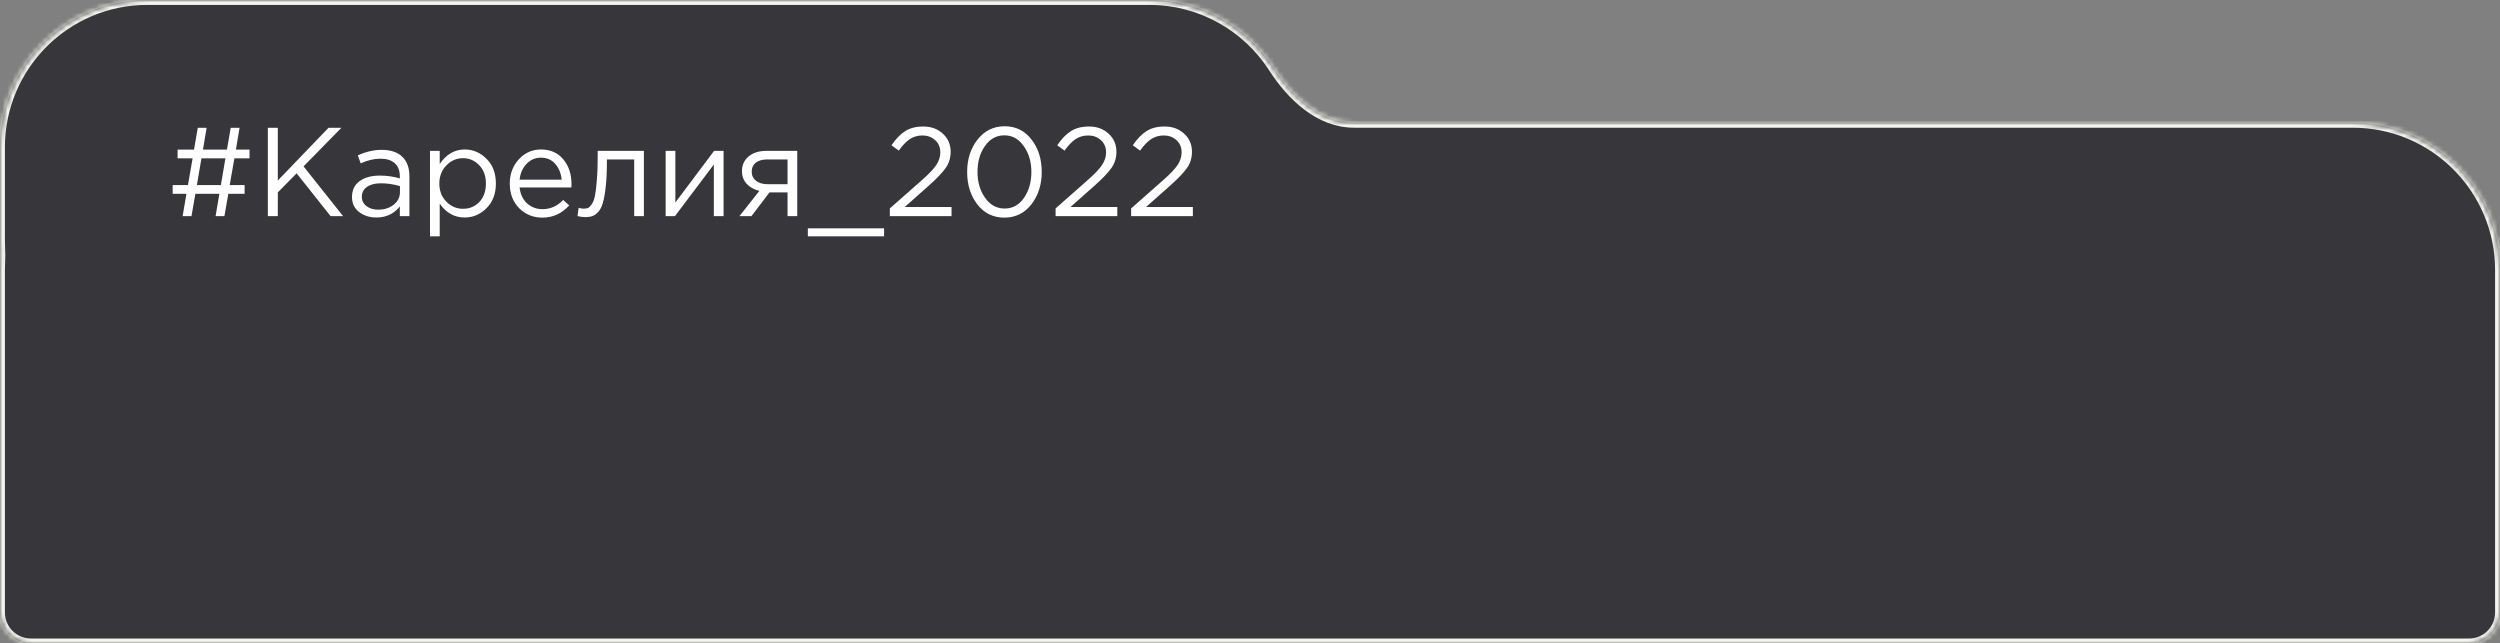 <?xml version="1.0" encoding="UTF-8"?> <svg xmlns="http://www.w3.org/2000/svg" width="509" height="131" viewBox="0 0 509 131" fill="none"><rect x="0" y="0" width="509" height="131" fill="#808080" stroke="none"/><mask id="path-1-inside-1_187_825" fill="white"><path fill-rule="evenodd" clip-rule="evenodd" d="M30 0C13.431 0 -0 13.431 -0 30V49C-0 49.532 0.014 50.061 0.041 50.586C0.09 51.529 0.09 52.474 0.041 53.417C0.014 53.941 9.15527e-05 54.469 9.15527e-05 55V124.707C9.15527e-05 128.183 2.817 131 6.293 131H502.707C506.183 131 509 128.183 509 124.707V55C509 38.432 495.569 25 479 25H275.687C268.702 25 263.027 19.664 259.247 13.79C253.91 5.494 244.597 0 234 0H30Z"></path></mask><path fill-rule="evenodd" clip-rule="evenodd" d="M30 0C13.431 0 -0 13.431 -0 30V49C-0 49.532 0.014 50.061 0.041 50.586C0.09 51.529 0.09 52.474 0.041 53.417C0.014 53.941 9.15527e-05 54.469 9.15527e-05 55V124.707C9.15527e-05 128.183 2.817 131 6.293 131H502.707C506.183 131 509 128.183 509 124.707V55C509 38.432 495.569 25 479 25H275.687C268.702 25 263.027 19.664 259.247 13.79C253.91 5.494 244.597 0 234 0H30Z" fill="#37363B"></path><path d="M259.247 13.79L258.406 14.331L259.247 13.79ZM1 30C1 13.984 13.984 1 30 1V-1C12.879 -1 -1 12.879 -1 30H1ZM1 49V30H-1V49H1ZM1.04 50.534C1.013 50.026 1 49.514 1 49H-1C-1 49.549 -0.986 50.095 -0.958 50.638L1.04 50.534ZM1 55C1 54.487 1.013 53.976 1.04 53.469L-0.958 53.365C-0.986 53.907 -1 54.452 -1 55H1ZM1 124.707V55H-1V124.707H1ZM6.293 130C3.37 130 1 127.631 1 124.707H-1C-1 128.735 2.265 132 6.293 132V130ZM502.707 130H6.293V132H502.707V130ZM508 124.707C508 127.631 505.63 130 502.707 130V132C506.735 132 510 128.735 510 124.707H508ZM508 55V124.707H510V55H508ZM479 26C495.016 26 508 38.984 508 55H510C510 37.879 496.121 24 479 24V26ZM275.687 26H479V24H275.687V26ZM234 1C244.242 1 253.246 6.309 258.406 14.331L260.088 13.248C254.575 4.679 244.951 -1 234 -1V1ZM30 1H234V-1H30V1ZM275.687 24C269.23 24 263.816 19.043 260.088 13.248L258.406 14.331C262.238 20.286 268.174 26 275.687 26V24ZM-0.958 50.638C-0.91 51.546 -0.91 52.457 -0.958 53.365L1.04 53.469C1.091 52.492 1.091 51.511 1.04 50.534L-0.958 50.638Z" fill="#F5F5EF" mask="url(#path-1-inside-1_187_825)"></path><path d="M37.186 44L37.957 39.452H35.156V37.679H38.265L39.216 32.232H36.158V30.459H39.499L40.269 26.014H42.068L41.323 30.459H46.205L46.976 26.014H48.774L48.029 30.459H50.804V32.232H47.721L46.77 37.679H49.802V39.452H46.487L45.691 44H43.892L44.663 39.452H39.781L38.985 44H37.186ZM40.09 37.679H44.971L45.897 32.232H41.015L40.09 37.679ZM54.535 44V26.014H56.565V36.754L66.894 26.014H69.515L61.806 33.876L69.849 44H67.305L60.393 35.29L56.565 39.169V44H54.535ZM76.626 44.283C75.272 44.283 74.108 43.914 73.131 43.178C72.155 42.441 71.667 41.413 71.667 40.094C71.667 38.707 72.18 37.636 73.208 36.883C74.236 36.129 75.615 35.752 77.345 35.752C78.716 35.752 80.069 35.941 81.405 36.317V35.906C81.405 34.741 81.062 33.851 80.377 33.234C79.692 32.617 78.724 32.309 77.474 32.309C76.172 32.309 74.827 32.626 73.44 33.26L72.849 31.641C74.493 30.887 76.103 30.51 77.679 30.51C79.563 30.51 80.994 30.999 81.97 31.975C82.895 32.9 83.358 34.202 83.358 35.881V44H81.405V42.022C80.223 43.529 78.63 44.283 76.626 44.283ZM77.011 42.69C78.244 42.69 79.289 42.356 80.146 41.688C81.002 41.019 81.43 40.163 81.43 39.118V37.885C80.129 37.508 78.835 37.319 77.551 37.319C76.335 37.319 75.384 37.568 74.699 38.065C74.013 38.544 73.671 39.204 73.671 40.043C73.671 40.848 73.988 41.49 74.621 41.97C75.272 42.45 76.069 42.69 77.011 42.69ZM87.548 48.111V30.716H89.527V33.388C90.863 31.418 92.559 30.433 94.614 30.433C96.31 30.433 97.792 31.067 99.059 32.335C100.327 33.585 100.961 35.264 100.961 37.371C100.961 39.444 100.327 41.114 99.059 42.381C97.792 43.649 96.31 44.283 94.614 44.283C92.525 44.283 90.829 43.34 89.527 41.456V48.111H87.548ZM94.255 42.51C95.591 42.51 96.704 42.047 97.595 41.122C98.486 40.18 98.931 38.921 98.931 37.345C98.931 35.821 98.477 34.587 97.569 33.645C96.661 32.686 95.556 32.206 94.255 32.206C92.97 32.206 91.848 32.694 90.889 33.671C89.929 34.647 89.45 35.881 89.45 37.371C89.45 38.861 89.929 40.094 90.889 41.071C91.848 42.03 92.97 42.51 94.255 42.51ZM110.418 44.308C108.551 44.308 106.975 43.666 105.69 42.381C104.423 41.079 103.789 39.409 103.789 37.371C103.789 35.435 104.397 33.799 105.613 32.463C106.829 31.11 108.345 30.433 110.161 30.433C112.063 30.433 113.57 31.101 114.683 32.438C115.797 33.774 116.354 35.452 116.354 37.474C116.354 37.731 116.345 37.962 116.328 38.167H105.793C105.93 39.521 106.435 40.6 107.309 41.405C108.2 42.193 109.253 42.587 110.469 42.587C112.063 42.587 113.459 41.962 114.658 40.711L115.891 41.816C114.401 43.477 112.576 44.308 110.418 44.308ZM105.793 36.574H114.349C114.229 35.29 113.801 34.227 113.065 33.388C112.345 32.532 111.36 32.103 110.11 32.103C108.979 32.103 108.011 32.523 107.206 33.362C106.401 34.202 105.93 35.273 105.793 36.574ZM119.175 44.206C118.661 44.206 118.13 44.137 117.582 44L117.813 42.304C118.207 42.424 118.524 42.484 118.764 42.484C119.14 42.484 119.449 42.441 119.689 42.356C119.928 42.253 120.185 42.004 120.459 41.61C120.751 41.199 120.973 40.626 121.127 39.889C121.282 39.152 121.41 38.107 121.513 36.754C121.633 35.401 121.693 33.757 121.693 31.821V30.716H131.097V44H129.118V32.463H123.568V32.772C123.568 34.793 123.491 36.514 123.337 37.936C123.183 39.358 122.986 40.471 122.746 41.276C122.524 42.081 122.207 42.707 121.796 43.152C121.384 43.597 120.982 43.88 120.588 44C120.211 44.137 119.74 44.206 119.175 44.206ZM135.525 44V30.716H137.503V41.225L145.391 30.716H147.319V44H145.34V33.491L137.426 44H135.525ZM150.552 44L154.612 38.861C153.567 38.621 152.711 38.15 152.043 37.448C151.392 36.746 151.066 35.881 151.066 34.853C151.066 33.619 151.512 32.626 152.402 31.872C153.293 31.101 154.518 30.716 156.077 30.716H162.32V44H160.342V39.169H156.668C156.514 39.375 155.982 40.077 155.075 41.276C154.167 42.475 153.473 43.383 152.993 44H150.552ZM156.231 37.499H160.342V32.463H156.179C155.203 32.463 154.432 32.686 153.867 33.131C153.319 33.559 153.045 34.159 153.045 34.93C153.045 35.718 153.336 36.343 153.918 36.806C154.518 37.268 155.289 37.499 156.231 37.499ZM164.478 48.111V46.492H179.998V48.111H164.478ZM181.17 44V42.433L187.696 36.677C189.101 35.444 190.077 34.416 190.625 33.594C191.173 32.772 191.448 31.915 191.448 31.024C191.448 29.997 191.096 29.166 190.394 28.532C189.692 27.898 188.835 27.581 187.825 27.581C186.848 27.581 185.983 27.83 185.229 28.326C184.493 28.823 183.748 29.602 182.994 30.665L181.504 29.585C182.377 28.284 183.302 27.324 184.279 26.708C185.255 26.074 186.489 25.757 187.979 25.757C189.589 25.757 190.917 26.245 191.961 27.221C193.023 28.181 193.554 29.406 193.554 30.896C193.554 32.129 193.22 33.225 192.552 34.185C191.884 35.144 190.702 36.377 189.007 37.885L184.202 42.15H193.734V44H181.17ZM209.989 41.61C208.585 43.409 206.752 44.308 204.491 44.308C202.23 44.308 200.397 43.418 198.992 41.636C197.605 39.837 196.911 37.628 196.911 35.007C196.911 32.42 197.613 30.228 199.018 28.429C200.44 26.613 202.281 25.706 204.542 25.706C206.803 25.706 208.628 26.605 210.015 28.404C211.403 30.185 212.096 32.386 212.096 35.007C212.096 37.593 211.394 39.795 209.989 41.61ZM200.56 40.274C201.587 41.73 202.915 42.458 204.542 42.458C206.17 42.458 207.48 41.739 208.474 40.3C209.484 38.844 209.989 37.08 209.989 35.007C209.989 32.968 209.476 31.221 208.448 29.765C207.437 28.292 206.118 27.556 204.491 27.556C202.864 27.556 201.545 28.284 200.534 29.74C199.523 31.178 199.018 32.934 199.018 35.007C199.018 37.045 199.532 38.801 200.56 40.274ZM214.919 44V42.433L221.445 36.677C222.85 35.444 223.826 34.416 224.374 33.594C224.923 32.772 225.197 31.915 225.197 31.024C225.197 29.997 224.845 29.166 224.143 28.532C223.441 27.898 222.584 27.581 221.574 27.581C220.597 27.581 219.732 27.83 218.979 28.326C218.242 28.823 217.497 29.602 216.743 30.665L215.253 29.585C216.126 28.284 217.051 27.324 218.028 26.708C219.004 26.074 220.238 25.757 221.728 25.757C223.338 25.757 224.666 26.245 225.71 27.221C226.773 28.181 227.304 29.406 227.304 30.896C227.304 32.129 226.969 33.225 226.301 34.185C225.633 35.144 224.451 36.377 222.756 37.885L217.951 42.15H227.483V44H214.919ZM230.3 44V42.433L236.827 36.677C238.231 35.444 239.208 34.416 239.756 33.594C240.304 32.772 240.578 31.915 240.578 31.024C240.578 29.997 240.227 29.166 239.525 28.532C238.822 27.898 237.966 27.581 236.955 27.581C235.979 27.581 235.114 27.83 234.36 28.326C233.623 28.823 232.878 29.602 232.125 30.665L230.634 29.585C231.508 28.284 232.433 27.324 233.409 26.708C234.386 26.074 235.619 25.757 237.109 25.757C238.72 25.757 240.047 26.245 241.092 27.221C242.154 28.181 242.685 29.406 242.685 30.896C242.685 32.129 242.351 33.225 241.683 34.185C241.015 35.144 239.833 36.377 238.137 37.885L233.332 42.15H242.865V44H230.3Z" fill="white"></path></svg> 